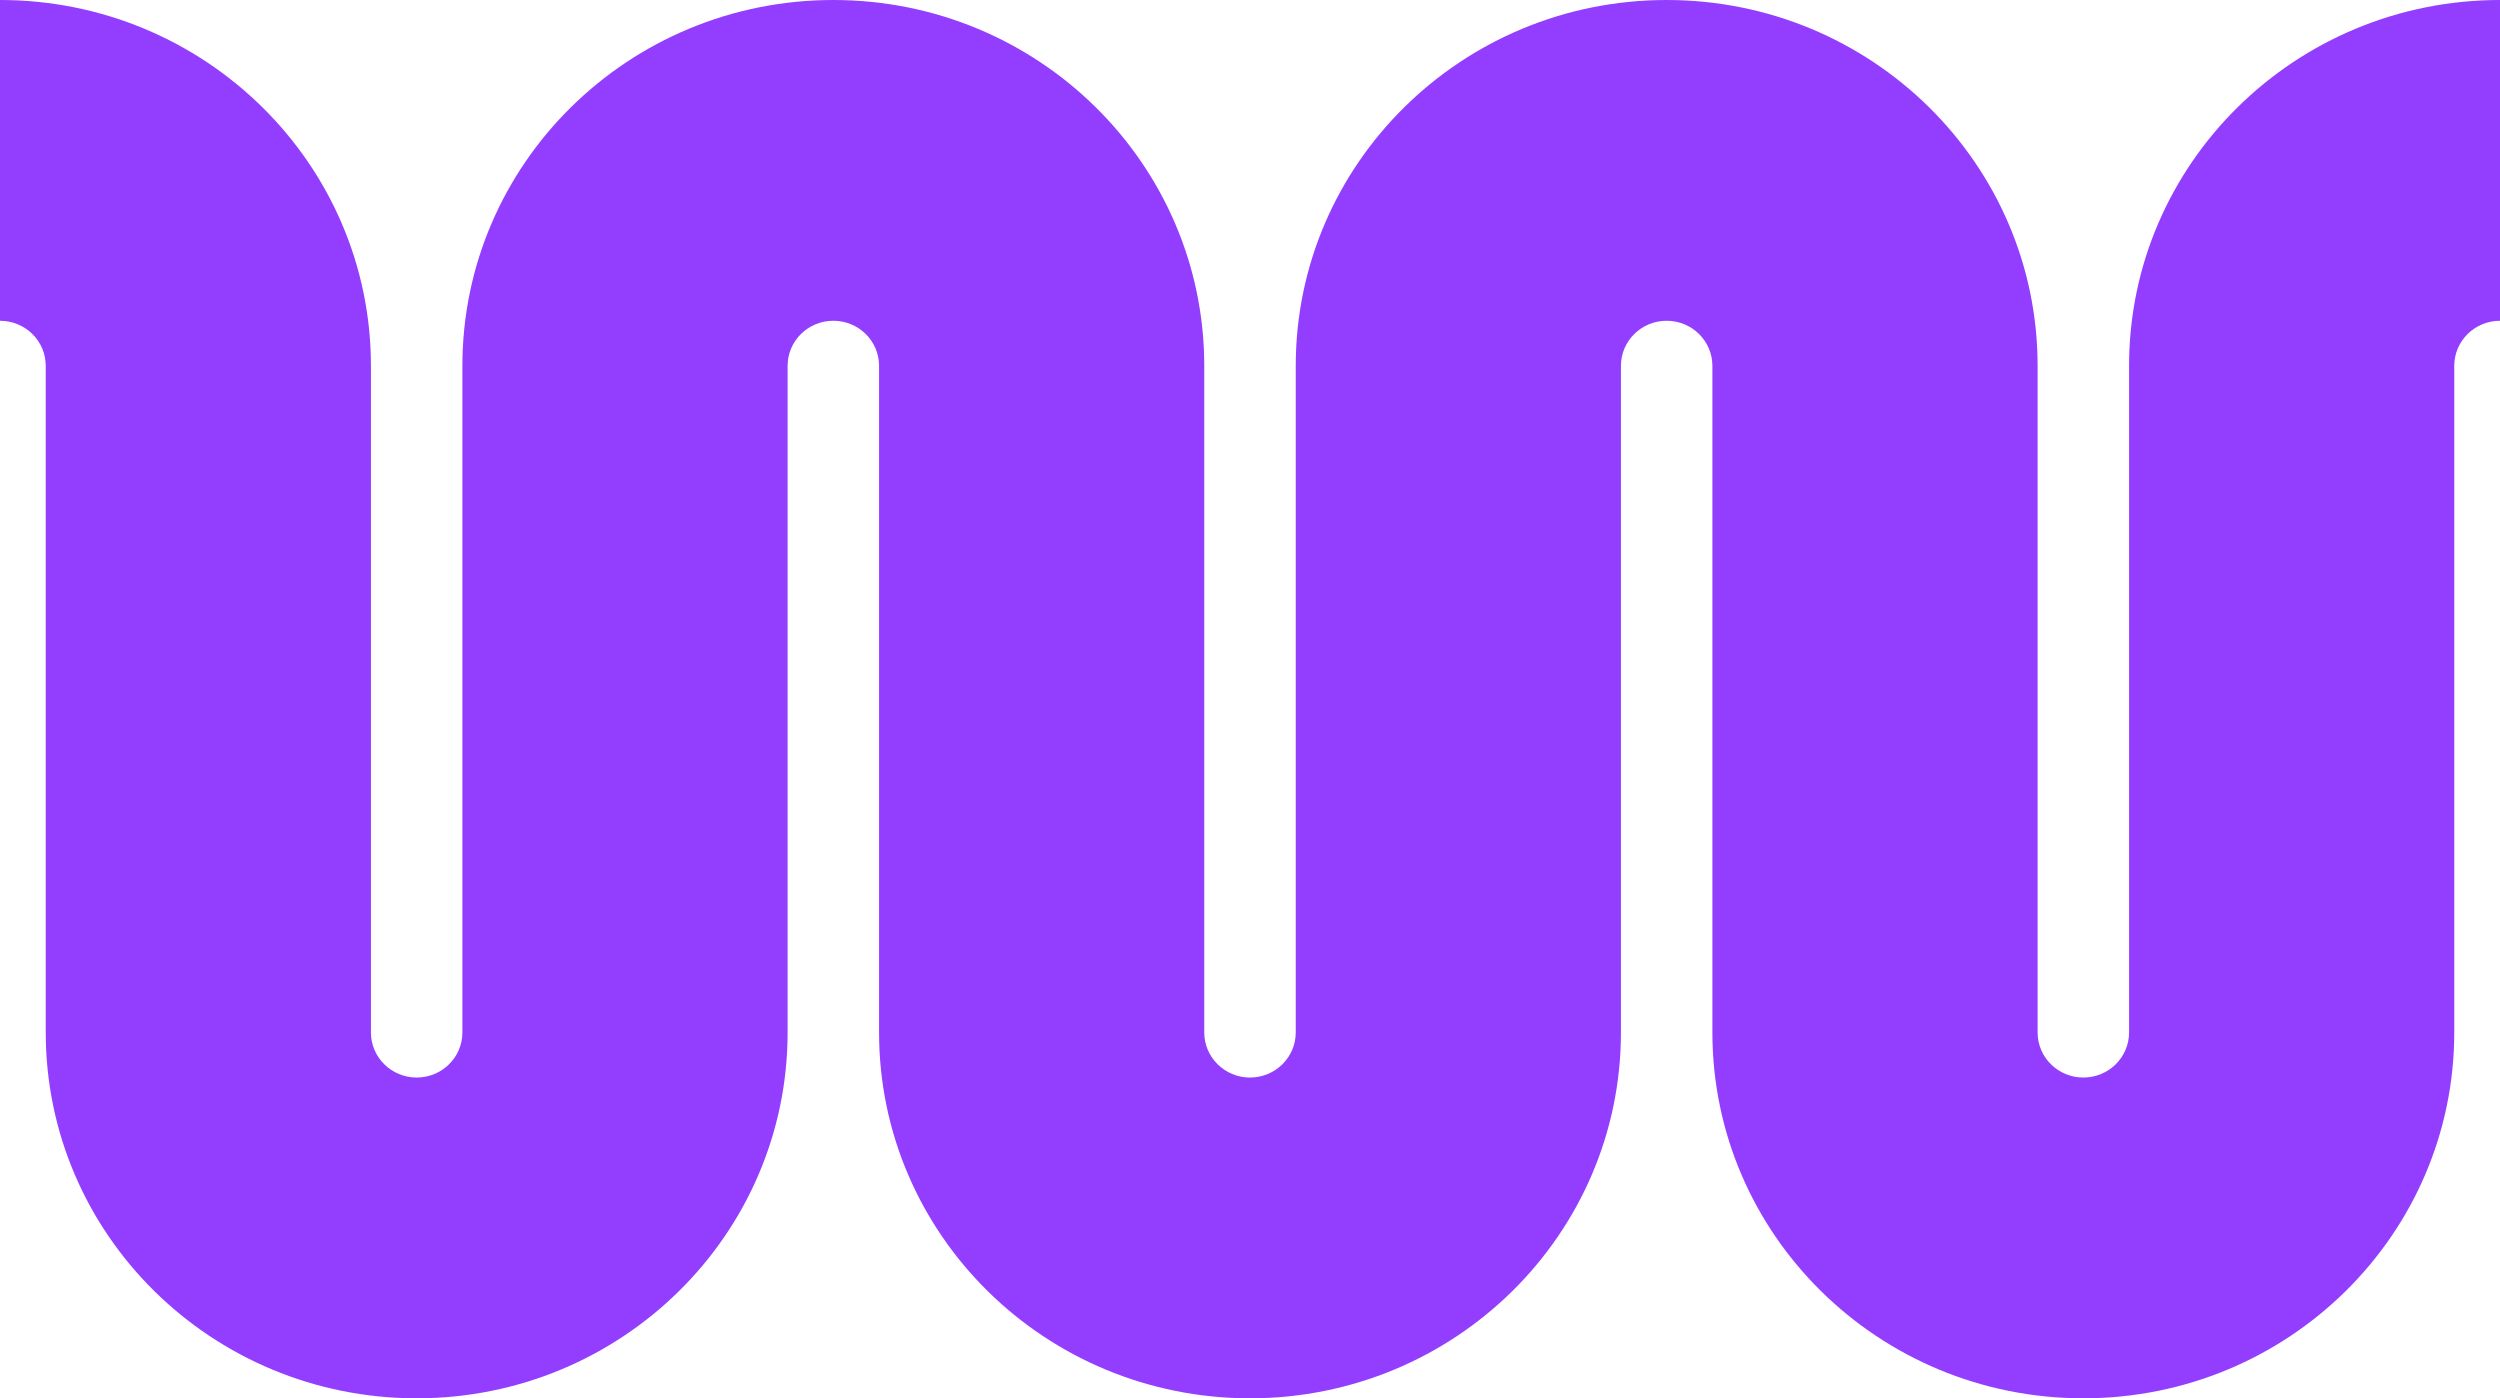 <svg width="118" height="66" viewBox="0 0 118 66" fill="none" xmlns="http://www.w3.org/2000/svg">
<path d="M2.159 17.269C2.159 16.093 1.192 15.14 0 15.14V0C9.669 0 17.508 7.732 17.508 17.269V48.731C17.508 49.907 18.474 50.86 19.667 50.86C20.859 50.86 21.825 49.907 21.825 48.731V17.269C21.825 7.732 29.664 0 39.334 0C49.003 0 56.841 7.732 56.841 17.269V48.731C56.841 49.907 57.808 50.86 59 50.86C60.192 50.86 61.159 49.907 61.159 48.731V17.269C61.159 7.732 68.997 0 78.666 0C88.336 0 96.175 7.732 96.175 17.269V48.731C96.175 49.907 97.141 50.86 98.334 50.86C99.525 50.86 100.492 49.907 100.492 48.731V17.269C100.492 7.732 108.331 0 118 0V15.14C116.808 15.14 115.841 16.093 115.841 17.269V48.731C115.841 58.268 108.003 66 98.334 66C88.664 66 80.825 58.268 80.825 48.731V17.269C80.825 16.093 79.859 15.14 78.666 15.14C77.475 15.14 76.508 16.093 76.508 17.269V48.731C76.508 58.268 68.669 66 59 66C49.331 66 41.492 58.268 41.492 48.731V17.269C41.492 16.093 40.526 15.14 39.334 15.14C38.141 15.14 37.175 16.093 37.175 17.269V48.731C37.175 58.268 29.336 66 19.667 66C9.997 66 2.159 58.268 2.159 48.731V17.269Z" fill="#933EFF"/>
</svg>
